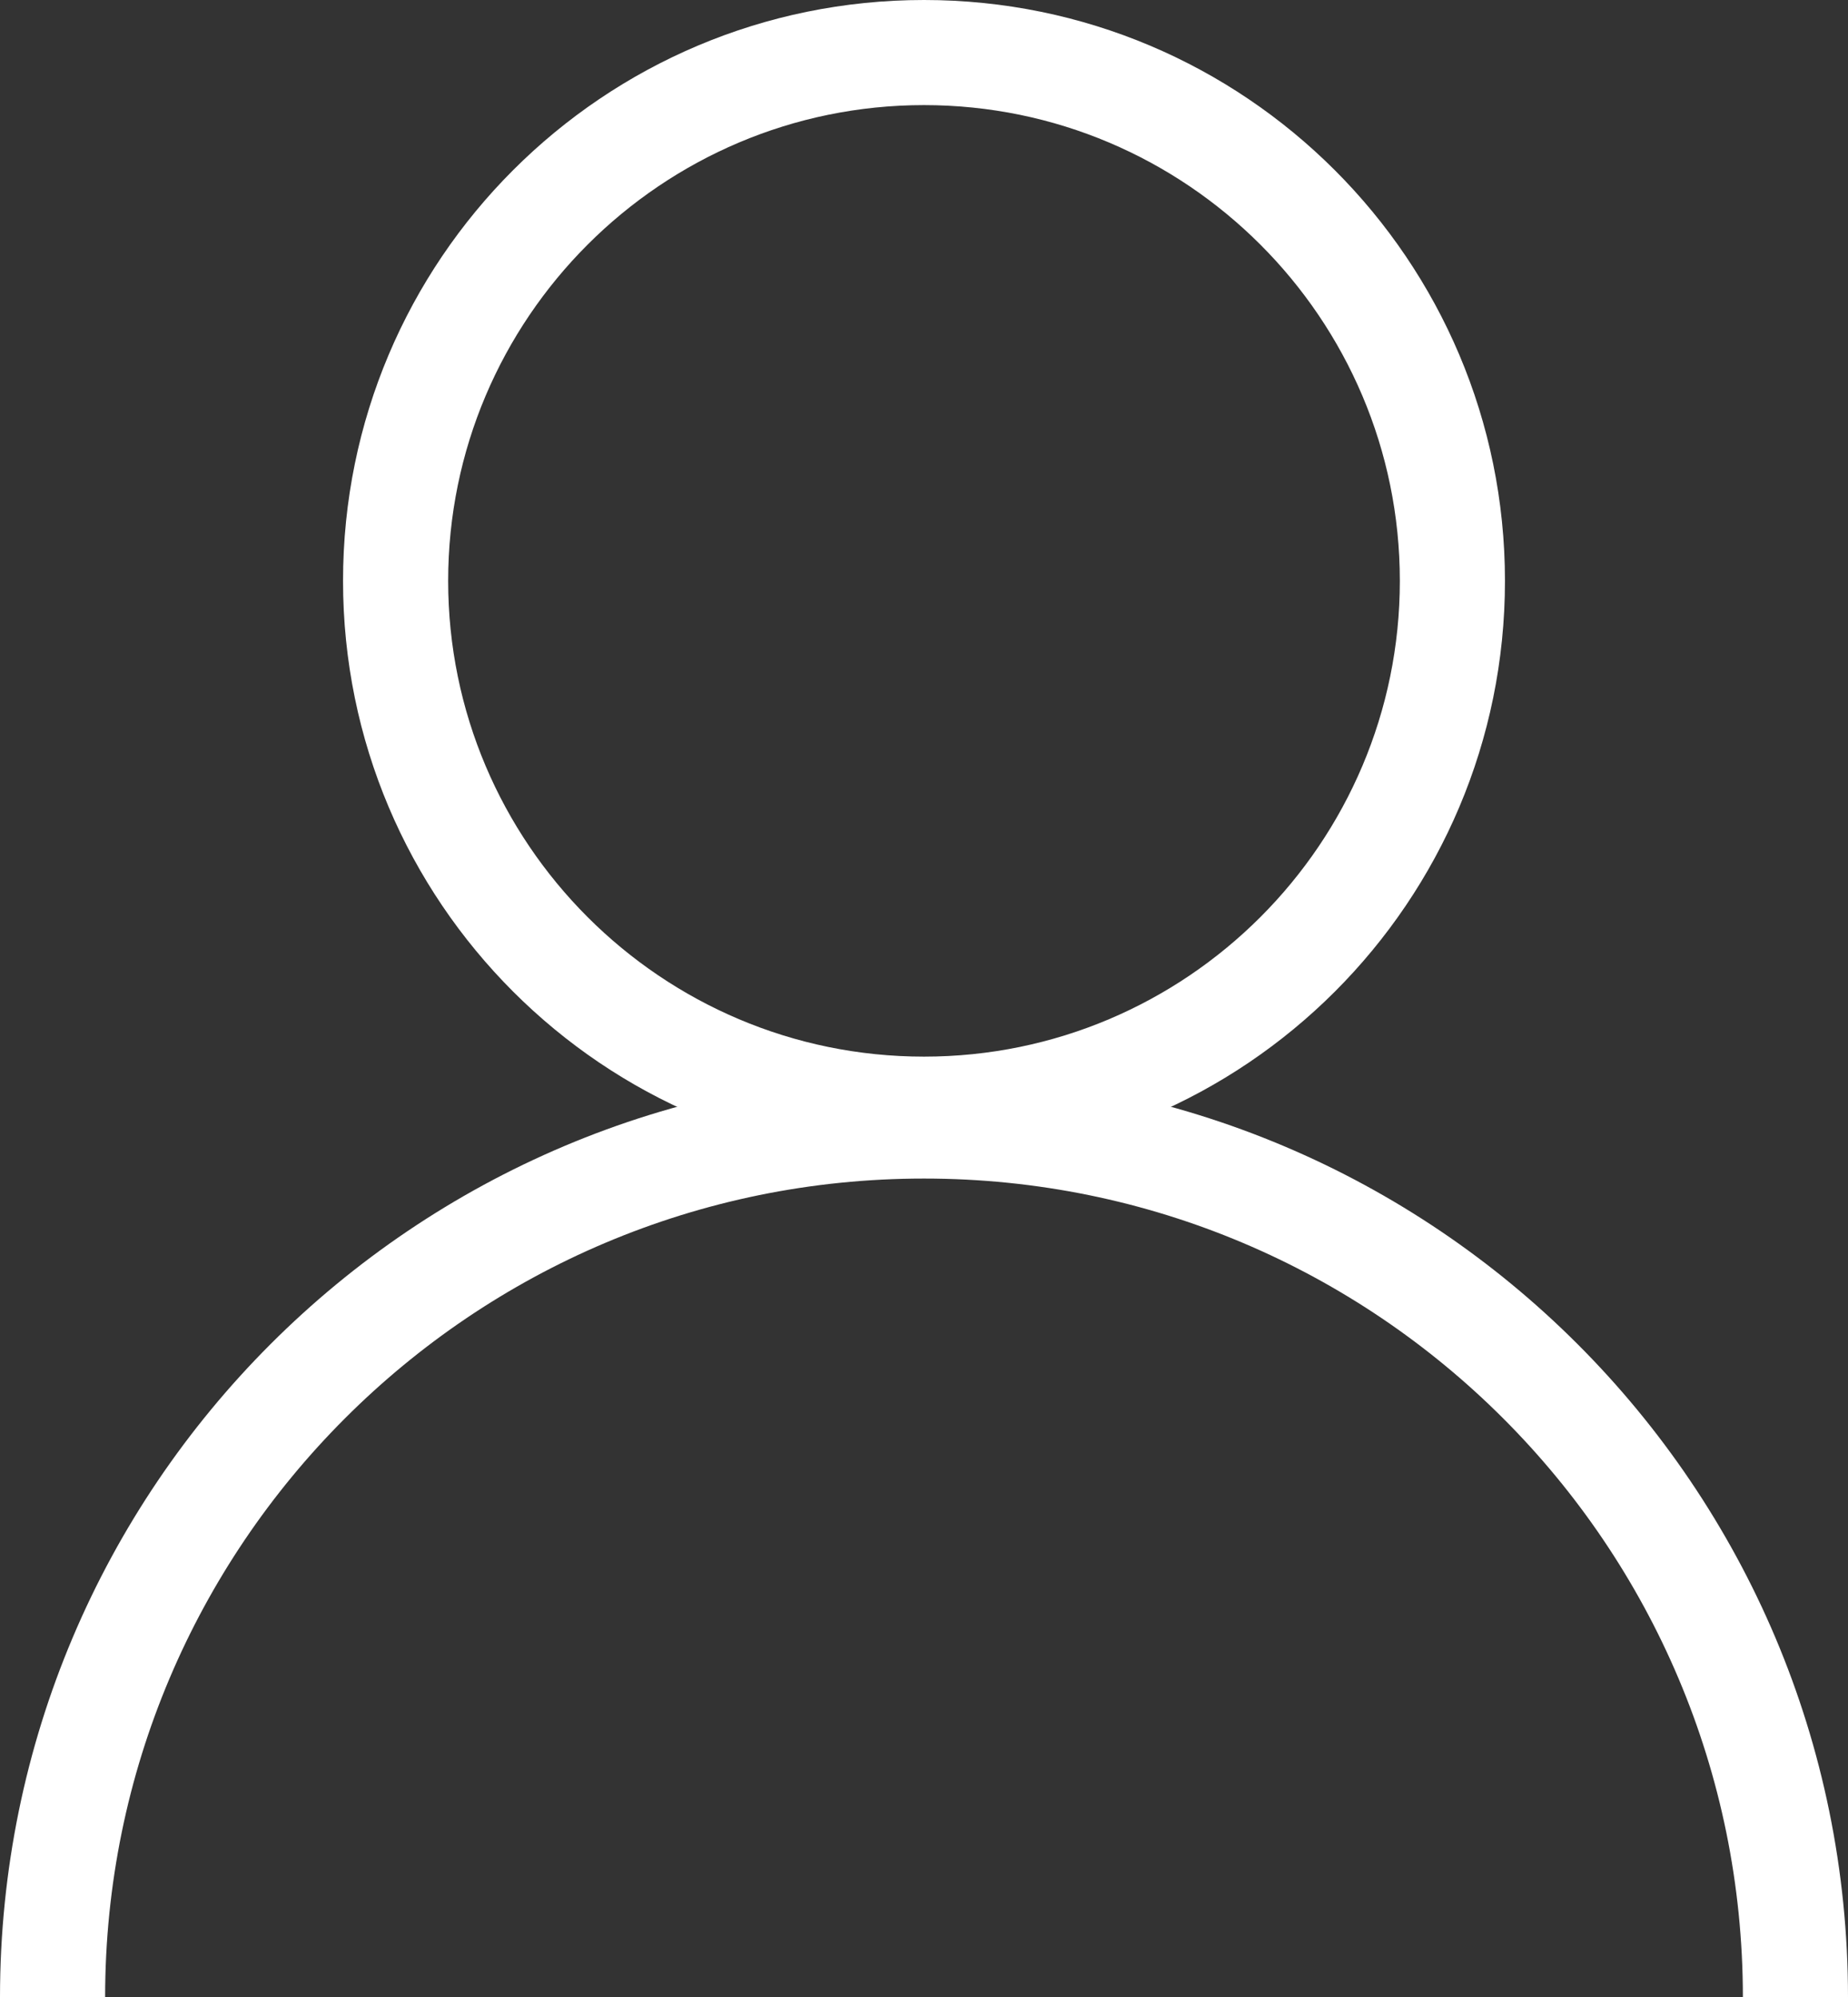 <?xml version="1.0" encoding="UTF-8"?> <svg xmlns="http://www.w3.org/2000/svg" id="Calque_2" viewBox="0 0 52.74 57.01"><rect x="0" y="0" width="52.74" height="57.01" fill="#333333" stroke="none"/><defs><style>.cls-1{fill:#fff;}.cls-2{fill:none;stroke:#fff;stroke-miterlimit:10;stroke-width:3px;}</style></defs><g id="_Calque_"><g><path class="cls-1" d="M26.37,3c7.49,0,13.58,6.09,13.58,13.58s-6.09,13.58-13.58,13.58-13.58-6.09-13.58-13.58S18.88,3,26.37,3m0-3C17.21,0,9.79,7.42,9.79,16.58s7.42,16.58,16.58,16.58,16.58-7.42,16.58-16.58S35.52,0,26.37,0h0Z"></path><path class="cls-2" d="M1.5,57.01c0-13.73,11.13-24.87,24.87-24.87s24.87,11.13,24.87,24.87"></path></g></g></svg> 